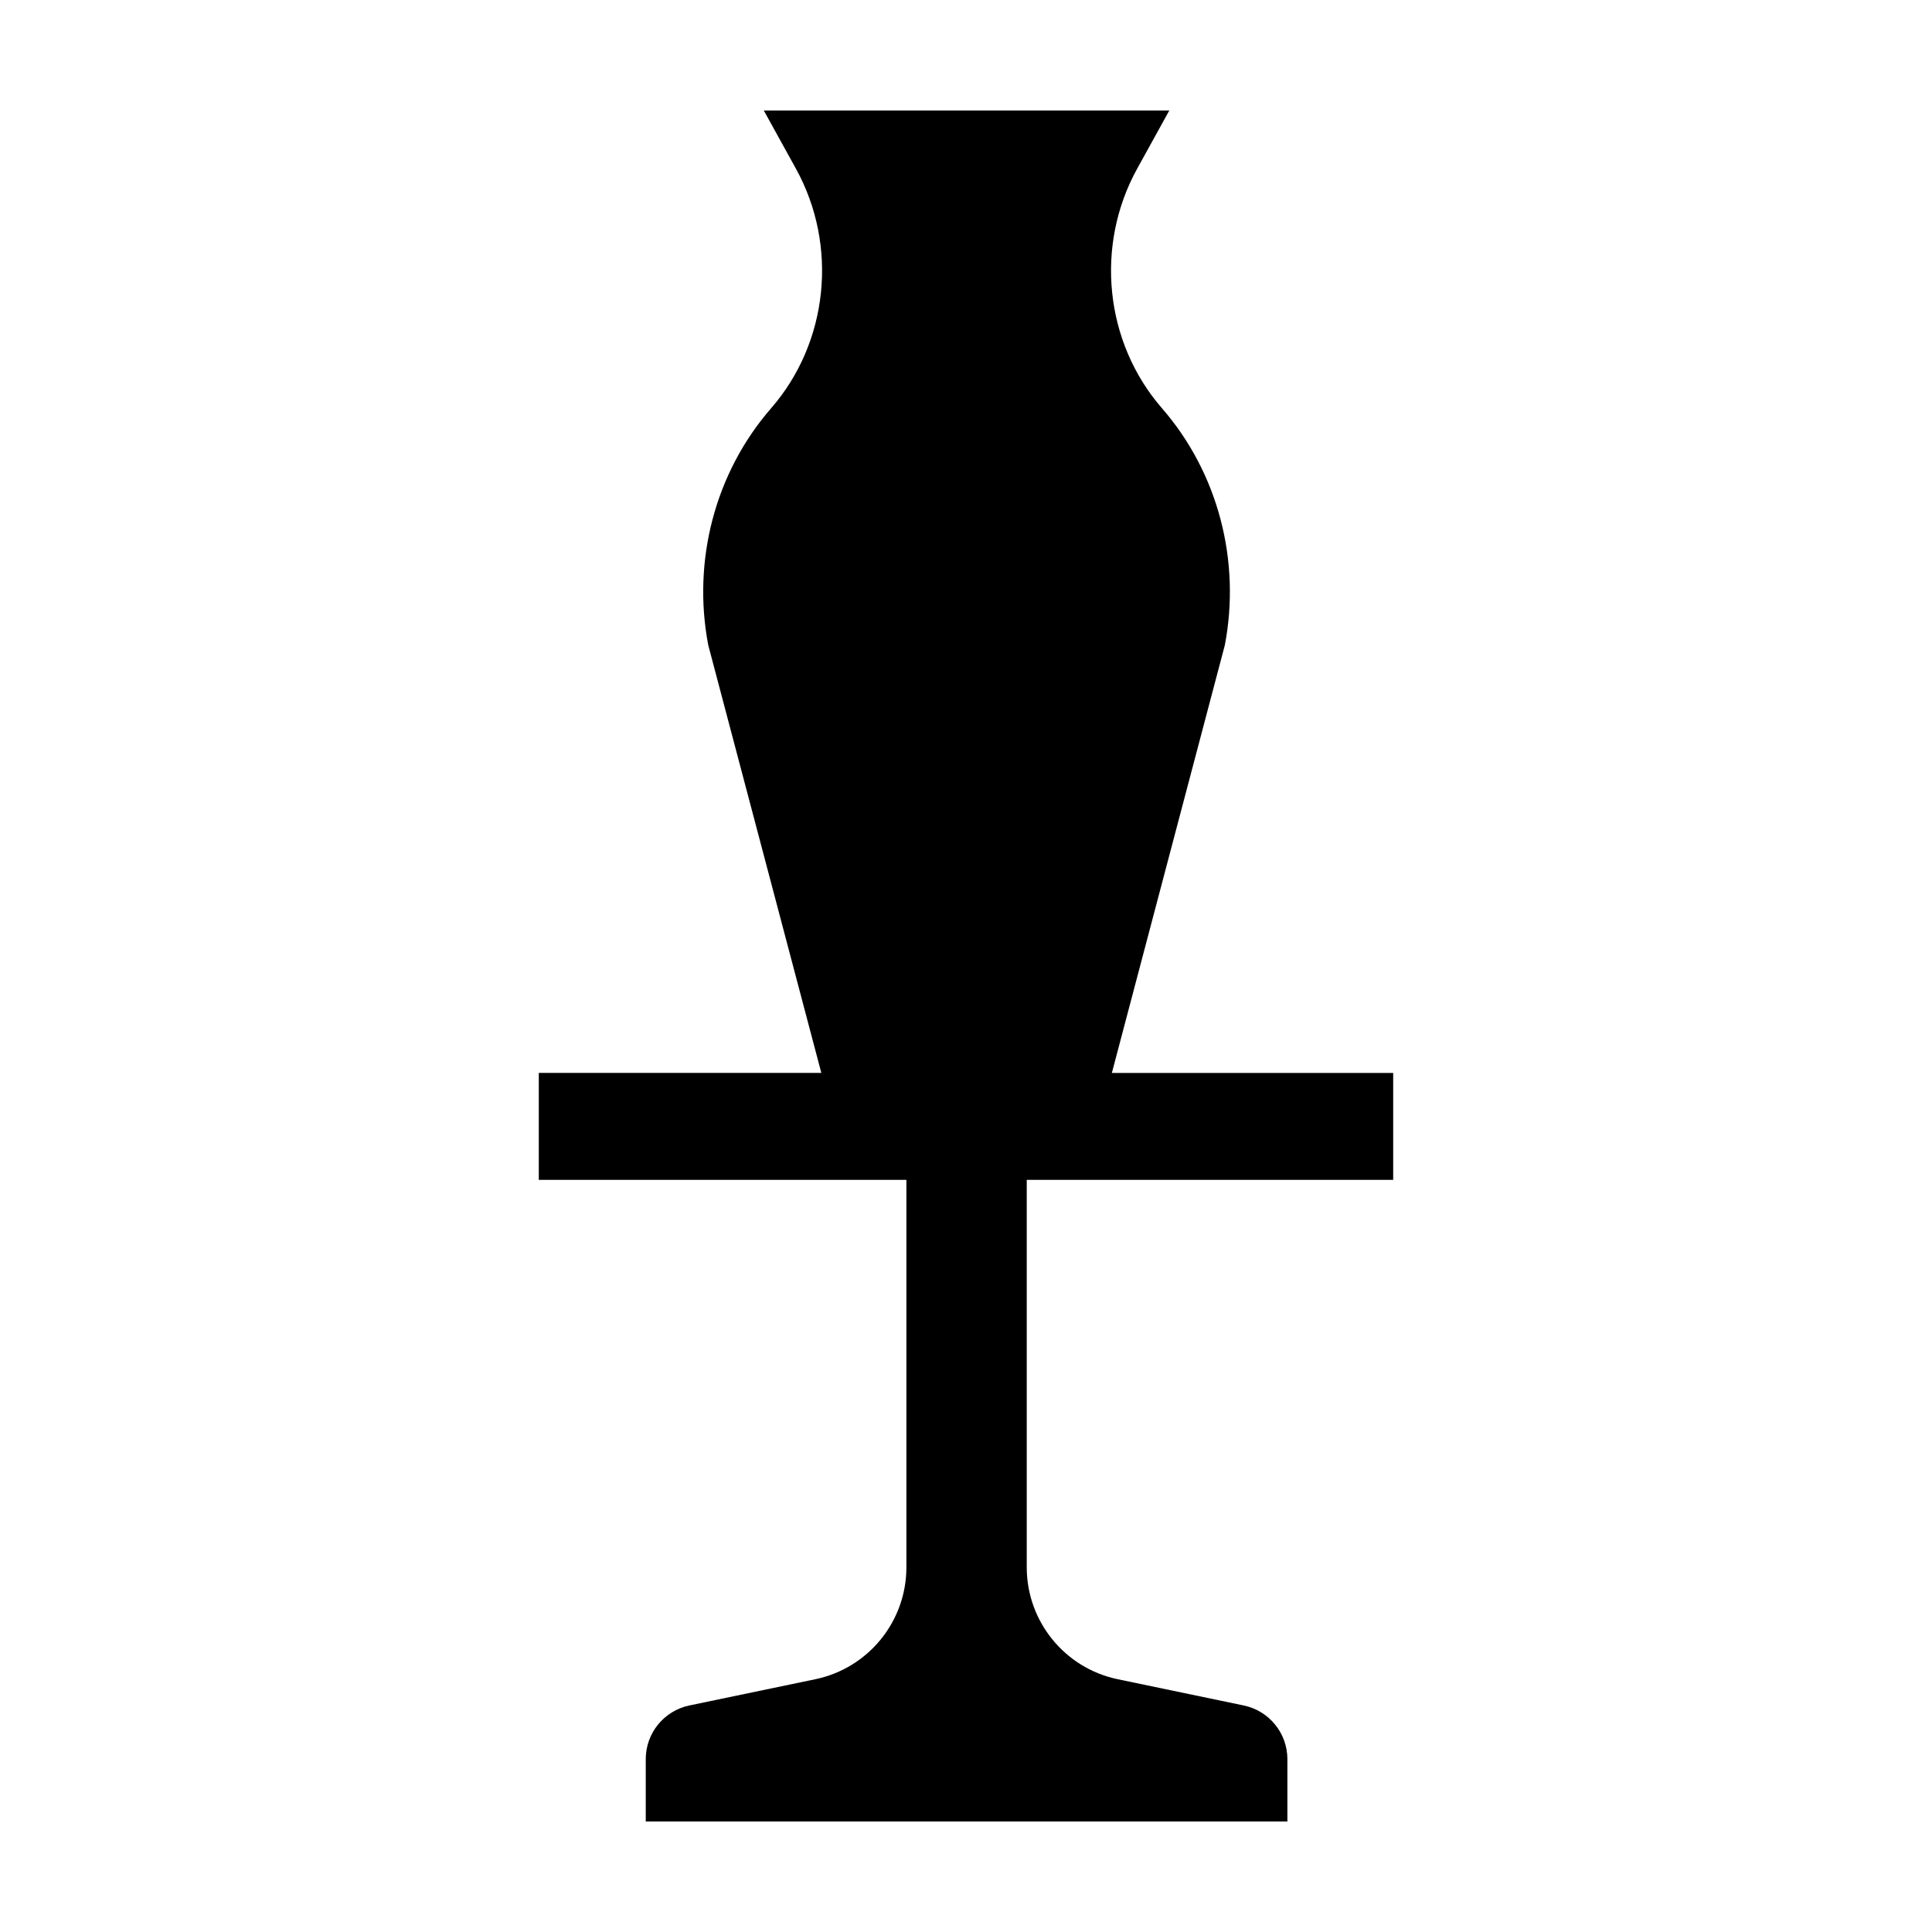<?xml version="1.0" encoding="UTF-8"?>
<!-- Uploaded to: SVG Repo, www.svgrepo.com, Generator: SVG Repo Mixer Tools -->
<svg fill="#000000" width="800px" height="800px" version="1.1" viewBox="144 144 512 512" xmlns="http://www.w3.org/2000/svg">
 <path d="m513.21 456.68v-28.34h-74.555l29.938-113.36c4.254-22.207-1.684-45.578-16.66-62.793-15.176-17.441-17.828-43.086-6.566-63.488l8.504-15.406h-107.45l8.504 15.402c11.266 20.402 8.613 46.047-6.566 63.488-14.977 17.215-20.914 40.586-16.66 62.793l29.965 113.36h-74.875v28.34h97.418v102.66c0 14.359-10.07 26.746-24.129 29.676l-33.379 6.953c-6.742 1.406-11.566 7.344-11.566 14.227v16.527h170.04v-16.523c0-6.883-4.832-12.82-11.566-14.227l-33.379-6.953c-14.055-2.926-24.129-15.316-24.129-29.676v-102.66z"/>
</svg>